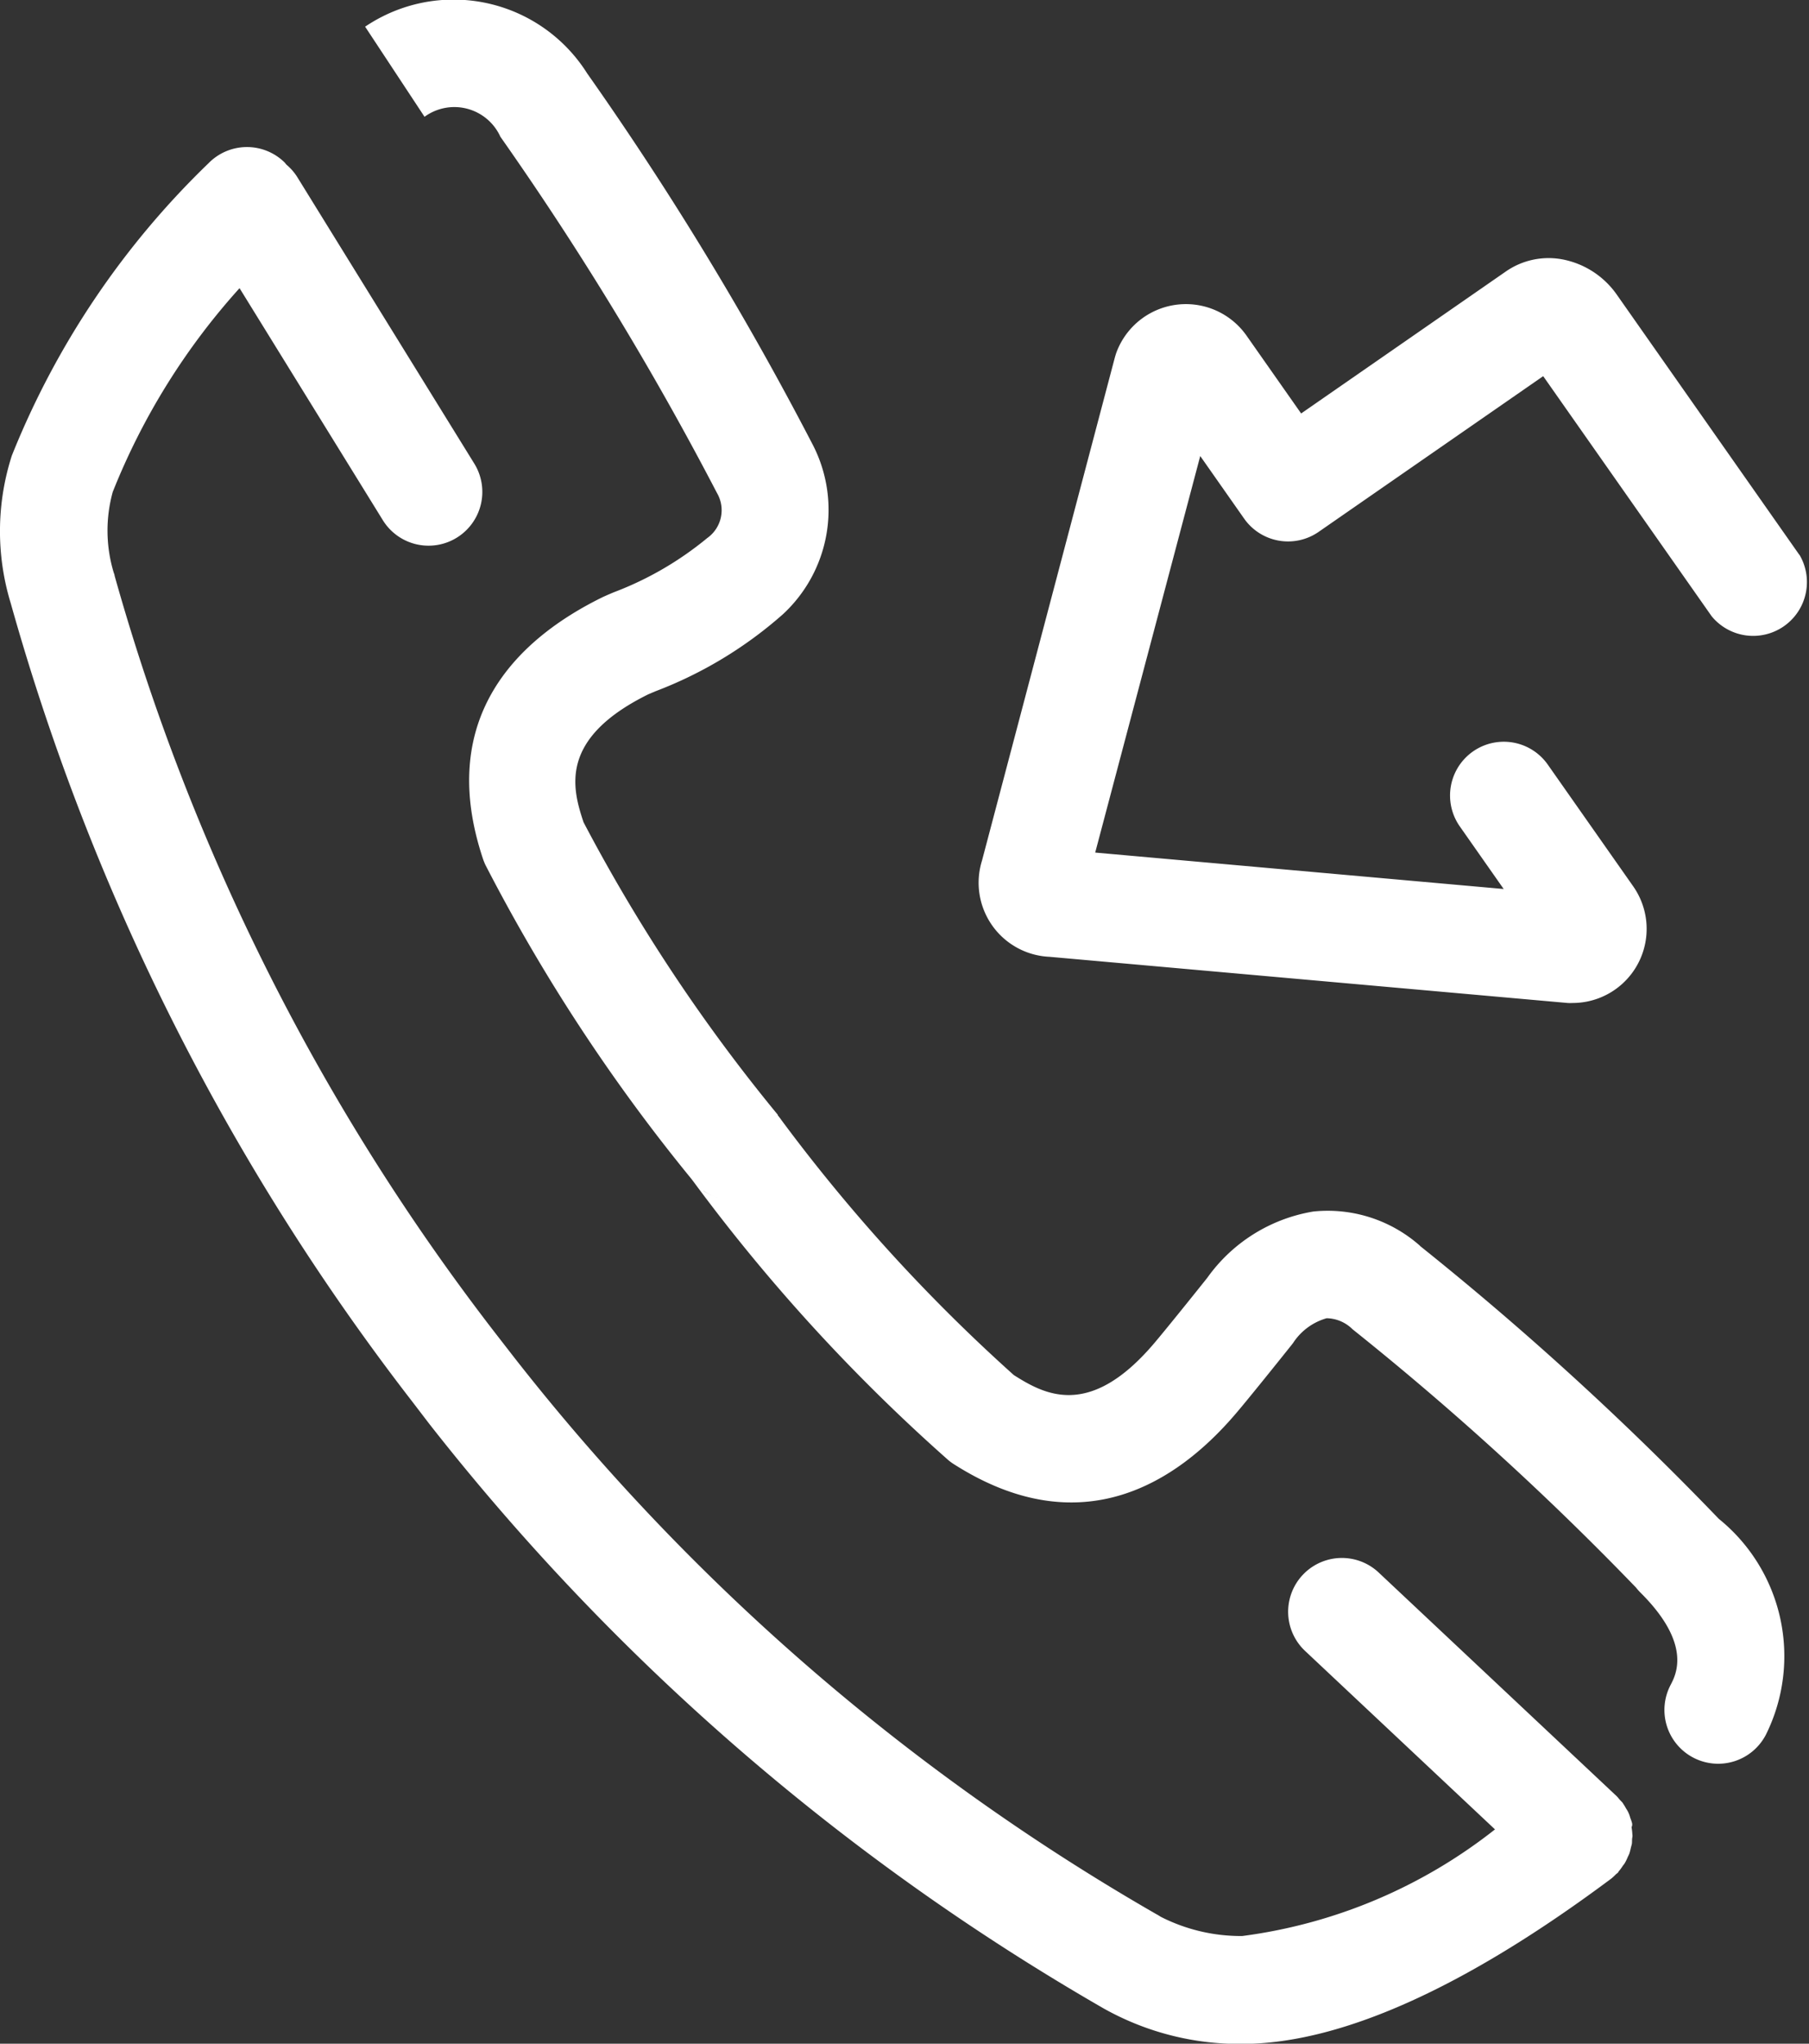 <svg xmlns="http://www.w3.org/2000/svg" width="31" height="35" viewBox="0 0 31 35">
  <rect x="0" y="0" width="31" height="35" fill="#333333" stroke="none"/>
  <defs>
    <style>
      .cls-1 {
        fill: #fff;
        fill-rule: evenodd;
      }
    </style>
  </defs>
  <path id="feedback.svg" class="cls-1" d="M374.967,281.219c-0.008-.031-0.02-0.061-0.031-0.091a0.482,0.482,0,0,0-.069-0.153,0.935,0.935,0,0,0-.052-0.086l-0.006-.011c-0.018-.023-0.039-0.041-0.057-0.062s-0.032-.04-0.051-0.058l-4.075-3.827a0.921,0.921,0,1,0-1.261,1.343l3.254,3.056a8.841,8.841,0,0,1-4.331,1.826h0a3.026,3.026,0,0,1-1.4-.331h0a0.869,0.869,0,0,0-.077-0.046,38.042,38.042,0,0,1-11-9.532l-0.305-.393a38,38,0,0,1-6.542-12.994c0-.018-0.011-0.039-0.016-0.056a2.485,2.485,0,0,1-.016-1.379,11.61,11.61,0,0,1,2.173-3.49l2.455,3.973a0.921,0.921,0,0,0,1.568-.968l-3.041-4.919a0.924,0.924,0,0,0-.177-0.2c-0.013-.013-0.022-0.028-0.035-0.041a0.921,0.921,0,0,0-1.3.014,14.373,14.373,0,0,0-3.372,5.008,4.224,4.224,0,0,0-.019,2.529,40,40,0,0,0,6.871,13.66l0.3,0.392a40.053,40.053,0,0,0,11.559,10.014,4.752,4.752,0,0,0,2.364.607h0c1.684,0,3.815-.953,6.333-2.831a0.875,0.875,0,0,0,.077-0.071c0.014-.013.03-0.023,0.044-0.037a0.056,0.056,0,0,1,0-.008,0.772,0.772,0,0,0,.075-0.1c0.012-.017.026-0.032,0.036-0.049a0.839,0.839,0,0,0,.049-0.1c0.01-.022.021-0.042,0.029-0.063a0.864,0.864,0,0,0,.026-0.1c0.006-.024.014-0.047,0.018-0.072s0-.07.007-0.105,0-.047,0-0.07a0.93,0.93,0,0,0-.013-0.106C374.973,281.266,374.972,281.242,374.967,281.219Zm2.869-21.715-3.127-4.454a1.474,1.474,0,0,0-.941-0.609,1.285,1.285,0,0,0-.961.207l-3.51,2.433-0.935-1.332a1.27,1.27,0,0,0-2.235.3c-0.008.024-.015,0.048-0.022,0.072l-2.277,8.618a1.27,1.27,0,0,0,1.155,1.647l8.882,0.791a0.768,0.768,0,0,0,.082,0,1.269,1.269,0,0,0,1.039-2l-1.462-2.082a0.921,0.921,0,0,0-1.508,1.058l0.752,1.072-7-.624,1.8-6.791,0.751,1.07a0.92,0.92,0,0,0,1.279.228l3.847-2.666,2.887,4.112A0.921,0.921,0,0,0,377.836,259.5Zm-6.5,11.833a2.385,2.385,0,0,0-1.828-.589,2.791,2.791,0,0,0-1.819,1.135c-0.243.305-.736,0.917-0.916,1.128-1.108,1.3-1.88.867-2.4,0.538a29.321,29.321,0,0,1-3.989-4.376c-0.017-.025-0.035-0.048-0.054-0.071l0-.008c-0.015-.02-0.031-0.039-0.047-0.058A29.379,29.379,0,0,1,357,264.082c-0.193-.58-0.429-1.431,1.107-2.19l0.119-.051a7.1,7.1,0,0,0,2.19-1.321,2.434,2.434,0,0,0,.523-2.882,54.985,54.985,0,0,0-3.877-6.381,2.706,2.706,0,0,0-3.805-.8L354.275,252a0.867,0.867,0,0,1,1.3.342,53.738,53.738,0,0,1,3.711,6.1,0.584,0.584,0,0,1-.167.773,5.659,5.659,0,0,1-1.6.928c-0.1.042-.173,0.074-0.213,0.094-1.381.682-2.854,2.013-2.027,4.479,0.011,0.032.024,0.063,0.038,0.094a30.685,30.685,0,0,0,3.534,5.383l0.022,0.029,0.035,0.047a30.74,30.74,0,0,0,4.35,4.743,0.9,0.9,0,0,0,.086.062c2.195,1.4,3.842.3,4.837-.869,0.2-.233.728-0.891,0.954-1.174l0.024-.031a1.016,1.016,0,0,1,.575-0.424,0.643,0.643,0,0,1,.443.188,50.721,50.721,0,0,1,4.859,4.425,0.926,0.926,0,0,0,.078.088c0.882,0.877.607,1.4,0.517,1.574a0.921,0.921,0,1,0,1.632.854,3.024,3.024,0,0,0-.809-3.694A53.13,53.13,0,0,0,371.333,271.337Zm-12.279-.943a0.915,0.915,0,0,0,.248.119A0.962,0.962,0,0,1,359.054,270.394Z" transform="translate(-347 -250)"/>
</svg>
